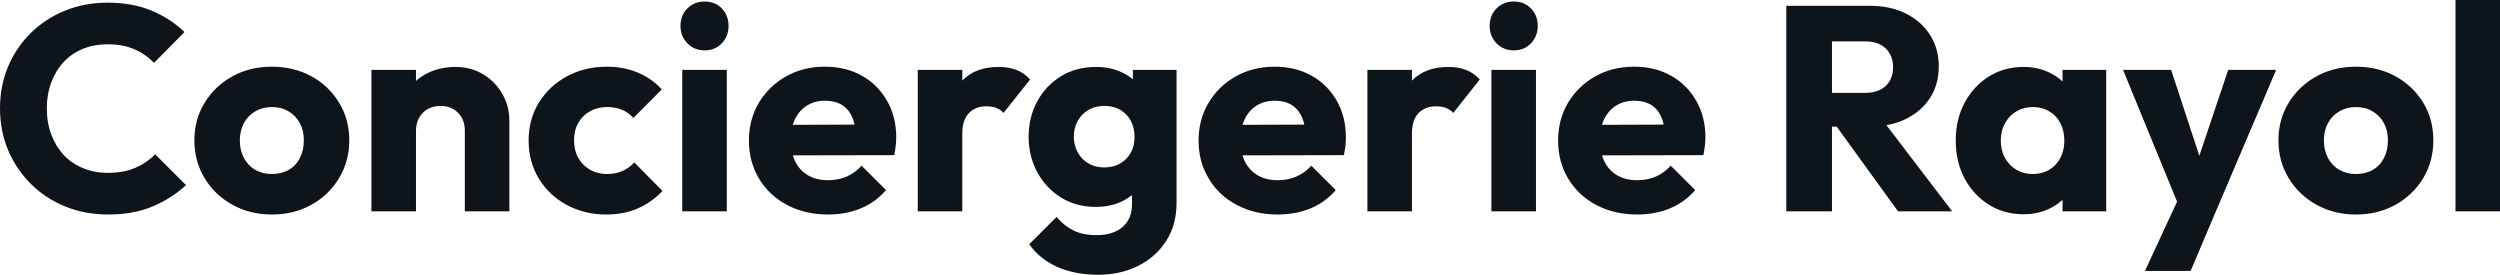 <svg fill="#0d141a" viewBox="0 0 197.547 21.712" height="100%" width="100%" xmlns="http://www.w3.org/2000/svg"><path preserveAspectRatio="none" d="M8.53 16.95L8.53 16.95Q6.72 16.95 5.16 16.32Q3.61 15.69 2.45 14.54Q1.29 13.39 0.64 11.86Q0 10.33 0 8.56L0 8.56Q0 6.79 0.64 5.26Q1.29 3.73 2.44 2.60Q3.59 1.47 5.14 0.84Q6.69 0.21 8.51 0.21L8.51 0.21Q10.44 0.21 11.95 0.83Q13.45 1.45 14.58 2.53L14.58 2.53L12.17 4.97Q11.52 4.28 10.61 3.89Q9.71 3.50 8.51 3.50L8.51 3.50Q7.45 3.50 6.57 3.85Q5.68 4.21 5.05 4.88Q4.42 5.54 4.06 6.49Q3.70 7.43 3.70 8.56L3.70 8.56Q3.70 9.71 4.06 10.65Q4.42 11.59 5.05 12.26Q5.68 12.93 6.57 13.29Q7.45 13.66 8.51 13.66L8.51 13.66Q9.75 13.66 10.67 13.27Q11.59 12.88 12.26 12.19L12.26 12.19L14.70 14.63Q13.52 15.71 12.02 16.33Q10.51 16.95 8.53 16.95ZM21.48 16.95L21.48 16.95Q19.76 16.95 18.37 16.18Q16.97 15.41 16.17 14.08Q15.36 12.74 15.36 11.09L15.36 11.09Q15.36 9.43 16.17 8.12Q16.97 6.81 18.35 6.04Q19.73 5.27 21.48 5.27L21.48 5.27Q23.23 5.27 24.61 6.03Q25.99 6.79 26.79 8.11Q27.60 9.43 27.60 11.09L27.60 11.09Q27.60 12.74 26.79 14.08Q25.99 15.41 24.61 16.18Q23.23 16.95 21.48 16.95ZM21.48 13.75L21.48 13.75Q22.24 13.75 22.82 13.42Q23.39 13.09 23.70 12.48Q24.01 11.87 24.01 11.09L24.01 11.09Q24.01 10.30 23.69 9.72Q23.37 9.13 22.80 8.80Q22.24 8.46 21.48 8.46L21.48 8.46Q20.75 8.46 20.17 8.80Q19.60 9.13 19.27 9.73Q18.95 10.33 18.95 11.11L18.95 11.11Q18.95 11.87 19.27 12.48Q19.60 13.09 20.17 13.42Q20.75 13.75 21.48 13.75ZM40.25 16.70L36.73 16.70L36.73 10.33Q36.73 9.45 36.19 8.91Q35.65 8.37 34.82 8.37L34.82 8.37Q34.25 8.37 33.81 8.61Q33.37 8.86 33.12 9.30Q32.87 9.75 32.87 10.33L32.87 10.33L31.51 9.66Q31.51 8.35 32.09 7.36Q32.66 6.37 33.68 5.83Q34.71 5.29 35.99 5.29L35.99 5.29Q37.24 5.29 38.19 5.88Q39.15 6.46 39.70 7.43Q40.25 8.40 40.25 9.55L40.25 9.55L40.25 16.70ZM32.87 16.70L29.35 16.70L29.35 5.52L32.87 5.52L32.87 16.70ZM47.91 16.95L47.91 16.95Q46.18 16.95 44.78 16.19Q43.38 15.43 42.57 14.10Q41.77 12.77 41.77 11.11L41.77 11.11Q41.77 9.43 42.58 8.11Q43.40 6.79 44.80 6.03Q46.21 5.27 47.95 5.27L47.95 5.27Q49.27 5.27 50.36 5.72Q51.45 6.16 52.30 7.06L52.30 7.06L50.05 9.32Q49.66 8.88 49.14 8.67Q48.62 8.46 47.95 8.46L47.95 8.46Q47.20 8.46 46.61 8.80Q46.02 9.13 45.69 9.72Q45.36 10.30 45.36 11.09L45.36 11.09Q45.36 11.87 45.69 12.47Q46.02 13.06 46.62 13.41Q47.22 13.75 47.95 13.75L47.95 13.75Q48.65 13.75 49.19 13.51Q49.73 13.27 50.12 12.83L50.12 12.83L52.35 15.09Q51.47 16.01 50.37 16.48Q49.27 16.95 47.91 16.95ZM57.43 16.70L53.91 16.70L53.91 5.52L57.43 5.52L57.43 16.70ZM55.68 3.98L55.68 3.98Q54.86 3.98 54.31 3.42Q53.77 2.85 53.77 2.05L53.77 2.05Q53.77 1.22 54.31 0.67Q54.86 0.12 55.68 0.12L55.68 0.12Q56.51 0.12 57.04 0.67Q57.57 1.22 57.57 2.05L57.57 2.05Q57.57 2.85 57.04 3.42Q56.51 3.98 55.68 3.98ZM65.44 16.95L65.44 16.95Q63.62 16.95 62.20 16.20Q60.79 15.46 59.98 14.12Q59.18 12.79 59.18 11.11L59.18 11.11Q59.18 9.43 59.97 8.11Q60.77 6.79 62.12 6.03Q63.48 5.27 65.18 5.27L65.18 5.27Q66.84 5.27 68.10 5.98Q69.37 6.69 70.09 7.96Q70.82 9.22 70.82 10.86L70.82 10.86Q70.82 11.16 70.78 11.49Q70.75 11.82 70.66 12.26L70.66 12.26L61.02 12.28L61.02 9.87L69.16 9.84L67.64 10.86Q67.62 9.89 67.34 9.26Q67.07 8.63 66.53 8.29Q65.99 7.96 65.20 7.96L65.20 7.96Q64.38 7.96 63.77 8.34Q63.16 8.72 62.82 9.41Q62.49 10.10 62.49 11.09L62.49 11.09Q62.49 12.07 62.85 12.78Q63.20 13.48 63.86 13.86Q64.52 14.24 65.41 14.24L65.41 14.24Q66.24 14.24 66.91 13.95Q67.57 13.66 68.08 13.09L68.08 13.09L70.01 15.02Q69.18 15.99 68.01 16.47Q66.84 16.95 65.44 16.95ZM76.04 16.70L72.52 16.70L72.52 5.52L76.04 5.52L76.04 16.70ZM76.04 10.56L76.04 10.56L74.57 9.41Q75.00 7.45 76.04 6.37Q77.07 5.29 78.91 5.29L78.91 5.29Q79.72 5.29 80.33 5.53Q80.94 5.77 81.40 6.28L81.40 6.28L79.30 8.92Q79.07 8.67 78.73 8.53Q78.38 8.40 77.95 8.40L77.95 8.40Q77.07 8.40 76.56 8.94Q76.04 9.48 76.04 10.56ZM86.76 21.71L86.76 21.71Q84.92 21.71 83.52 21.08Q82.13 20.45 81.33 19.30L81.33 19.30L83.49 17.14Q84.09 17.85 84.84 18.22Q85.58 18.58 86.64 18.58L86.64 18.58Q87.95 18.58 88.70 17.94Q89.45 17.30 89.45 16.12L89.45 16.12L89.45 13.27L90.05 10.83L89.52 8.40L89.52 5.52L92.97 5.52L92.97 16.03Q92.97 17.76 92.16 19.02Q91.36 20.29 89.95 21.00Q88.55 21.71 86.76 21.71ZM86.60 16.35L86.60 16.35Q85.05 16.35 83.86 15.62Q82.66 14.88 81.97 13.62Q81.28 12.35 81.28 10.81L81.28 10.81Q81.28 9.25 81.97 7.99Q82.66 6.74 83.86 6.01Q85.05 5.29 86.60 5.29L86.60 5.29Q87.75 5.29 88.65 5.72Q89.56 6.14 90.13 6.91Q90.69 7.68 90.76 8.69L90.76 8.69L90.76 12.95Q90.69 13.94 90.13 14.71Q89.56 15.48 88.64 15.92Q87.72 16.35 86.60 16.35ZM87.26 13.23L87.26 13.23Q88.00 13.23 88.54 12.90Q89.08 12.58 89.37 12.04Q89.65 11.50 89.65 10.81L89.65 10.81Q89.65 10.12 89.37 9.57Q89.08 9.02 88.54 8.69Q88.00 8.37 87.26 8.37L87.26 8.37Q86.55 8.37 86.00 8.69Q85.45 9.02 85.15 9.57Q84.85 10.12 84.85 10.81L84.85 10.81Q84.85 11.45 85.15 12.02Q85.45 12.58 85.99 12.90Q86.53 13.23 87.26 13.23ZM100.97 16.95L100.97 16.95Q99.15 16.95 97.74 16.20Q96.32 15.46 95.52 14.12Q94.71 12.79 94.71 11.11L94.71 11.11Q94.71 9.43 95.51 8.11Q96.30 6.79 97.66 6.03Q99.02 5.27 100.72 5.27L100.72 5.27Q102.37 5.27 103.64 5.98Q104.90 6.69 105.63 7.96Q106.35 9.22 106.35 10.86L106.35 10.86Q106.35 11.16 106.32 11.49Q106.28 11.82 106.19 12.26L106.19 12.26L96.55 12.28L96.55 9.87L104.70 9.84L103.18 10.86Q103.16 9.89 102.88 9.26Q102.60 8.63 102.06 8.29Q101.52 7.96 100.74 7.96L100.74 7.96Q99.91 7.96 99.30 8.34Q98.69 8.72 98.36 9.41Q98.03 10.10 98.03 11.09L98.03 11.09Q98.03 12.07 98.38 12.78Q98.74 13.48 99.39 13.86Q100.05 14.24 100.95 14.24L100.95 14.24Q101.78 14.24 102.44 13.95Q103.11 13.66 103.62 13.09L103.62 13.09L105.55 15.02Q104.72 15.99 103.55 16.47Q102.37 16.95 100.97 16.95ZM111.57 16.70L108.05 16.70L108.05 5.52L111.57 5.52L111.57 16.70ZM111.57 10.56L111.57 10.56L110.10 9.41Q110.54 7.45 111.57 6.37Q112.61 5.29 114.45 5.29L114.45 5.29Q115.25 5.29 115.86 5.53Q116.47 5.77 116.93 6.28L116.93 6.28L114.84 8.92Q114.61 8.67 114.26 8.53Q113.92 8.40 113.48 8.40L113.48 8.40Q112.61 8.40 112.09 8.94Q111.57 9.48 111.57 10.56ZM121.37 16.70L117.85 16.70L117.85 5.52L121.37 5.52L121.37 16.70ZM119.62 3.98L119.62 3.98Q118.80 3.98 118.25 3.42Q117.71 2.85 117.71 2.05L117.71 2.05Q117.71 1.22 118.25 0.67Q118.80 0.12 119.62 0.12L119.62 0.12Q120.45 0.12 120.98 0.67Q121.51 1.22 121.51 2.05L121.51 2.05Q121.51 2.85 120.98 3.42Q120.45 3.98 119.62 3.98ZM129.38 16.95L129.38 16.95Q127.56 16.95 126.14 16.20Q124.73 15.46 123.92 14.12Q123.12 12.79 123.12 11.11L123.12 11.11Q123.12 9.43 123.91 8.11Q124.71 6.79 126.06 6.03Q127.42 5.27 129.12 5.27L129.12 5.27Q130.78 5.27 132.04 5.98Q133.31 6.69 134.03 7.96Q134.76 9.22 134.76 10.86L134.76 10.86Q134.76 11.16 134.72 11.49Q134.69 11.82 134.60 12.26L134.60 12.26L124.96 12.28L124.96 9.87L133.10 9.84L131.58 10.86Q131.56 9.89 131.28 9.26Q131.01 8.63 130.47 8.29Q129.93 7.96 129.15 7.96L129.15 7.96Q128.32 7.96 127.71 8.34Q127.10 8.72 126.76 9.41Q126.43 10.10 126.43 11.09L126.43 11.09Q126.43 12.07 126.79 12.78Q127.14 13.48 127.80 13.86Q128.46 14.24 129.35 14.24L129.35 14.24Q130.18 14.24 130.85 13.95Q131.51 13.66 132.02 13.09L132.02 13.09L133.95 15.02Q133.12 15.99 131.95 16.47Q130.78 16.95 129.38 16.95ZM147.66 10.01L143.91 10.01L143.91 7.34L147.34 7.34Q148.42 7.34 149.01 6.79Q149.59 6.23 149.59 5.29L149.59 5.29Q149.59 4.42 149.02 3.84Q148.44 3.27 147.36 3.27L147.36 3.27L143.91 3.27L143.91 0.46L147.78 0.46Q149.39 0.46 150.60 1.07Q151.82 1.68 152.51 2.76Q153.20 3.84 153.20 5.24L153.20 5.24Q153.20 6.67 152.51 7.74Q151.82 8.81 150.58 9.41Q149.34 10.01 147.66 10.01L147.66 10.01ZM144.76 16.70L141.15 16.70L141.15 0.46L144.76 0.46L144.76 16.70ZM154.26 16.70L149.98 16.70L144.92 9.71L148.24 8.81L154.26 16.70ZM159.90 16.93L159.90 16.93Q158.36 16.93 157.15 16.17Q155.94 15.41 155.24 14.10Q154.54 12.79 154.54 11.11L154.54 11.11Q154.54 9.43 155.24 8.12Q155.94 6.81 157.15 6.05Q158.36 5.29 159.90 5.29L159.90 5.29Q161.02 5.29 161.93 5.73Q162.84 6.16 163.42 6.93Q163.99 7.71 164.06 8.69L164.06 8.69L164.06 13.52Q163.99 14.51 163.43 15.28Q162.86 16.05 161.94 16.49Q161.02 16.93 159.90 16.93ZM160.61 13.75L160.61 13.75Q161.74 13.75 162.43 13.01Q163.12 12.26 163.12 11.11L163.12 11.11Q163.12 10.33 162.81 9.73Q162.50 9.13 161.93 8.80Q161.37 8.46 160.63 8.46L160.63 8.46Q159.90 8.46 159.33 8.80Q158.77 9.13 158.44 9.73Q158.10 10.33 158.10 11.11L158.10 11.11Q158.10 11.87 158.42 12.47Q158.75 13.06 159.32 13.41Q159.90 13.75 160.61 13.75ZM166.43 16.70L162.98 16.70L162.98 13.69L163.51 10.97L162.98 8.26L162.98 5.52L166.43 5.52L166.43 16.70ZM175.08 16.74L172.36 16.74L167.76 5.52L171.56 5.52L174.48 14.42L173.08 14.42L176.07 5.52L179.86 5.52L175.08 16.74ZM173.10 21.41L169.49 21.41L172.85 14.17L175.08 16.74L173.10 21.41ZM186.16 16.95L186.16 16.95Q184.44 16.95 183.05 16.18Q181.65 15.41 180.85 14.08Q180.04 12.74 180.04 11.09L180.04 11.09Q180.04 9.43 180.85 8.12Q181.65 6.81 183.03 6.04Q184.41 5.27 186.16 5.27L186.16 5.27Q187.91 5.27 189.29 6.03Q190.67 6.79 191.48 8.11Q192.28 9.43 192.28 11.09L192.28 11.09Q192.28 12.74 191.48 14.08Q190.67 15.41 189.29 16.18Q187.91 16.95 186.16 16.95ZM186.16 13.75L186.16 13.75Q186.92 13.75 187.50 13.42Q188.07 13.09 188.38 12.48Q188.69 11.87 188.69 11.09L188.69 11.09Q188.69 10.30 188.37 9.72Q188.05 9.13 187.48 8.80Q186.92 8.46 186.16 8.46L186.16 8.46Q185.43 8.46 184.85 8.80Q184.28 9.13 183.95 9.73Q183.63 10.33 183.63 11.11L183.63 11.11Q183.63 11.87 183.95 12.48Q184.28 13.09 184.85 13.42Q185.43 13.75 186.16 13.75ZM197.55 16.70L194.03 16.70L194.03 0L197.55 0L197.55 16.70Z"></path></svg>